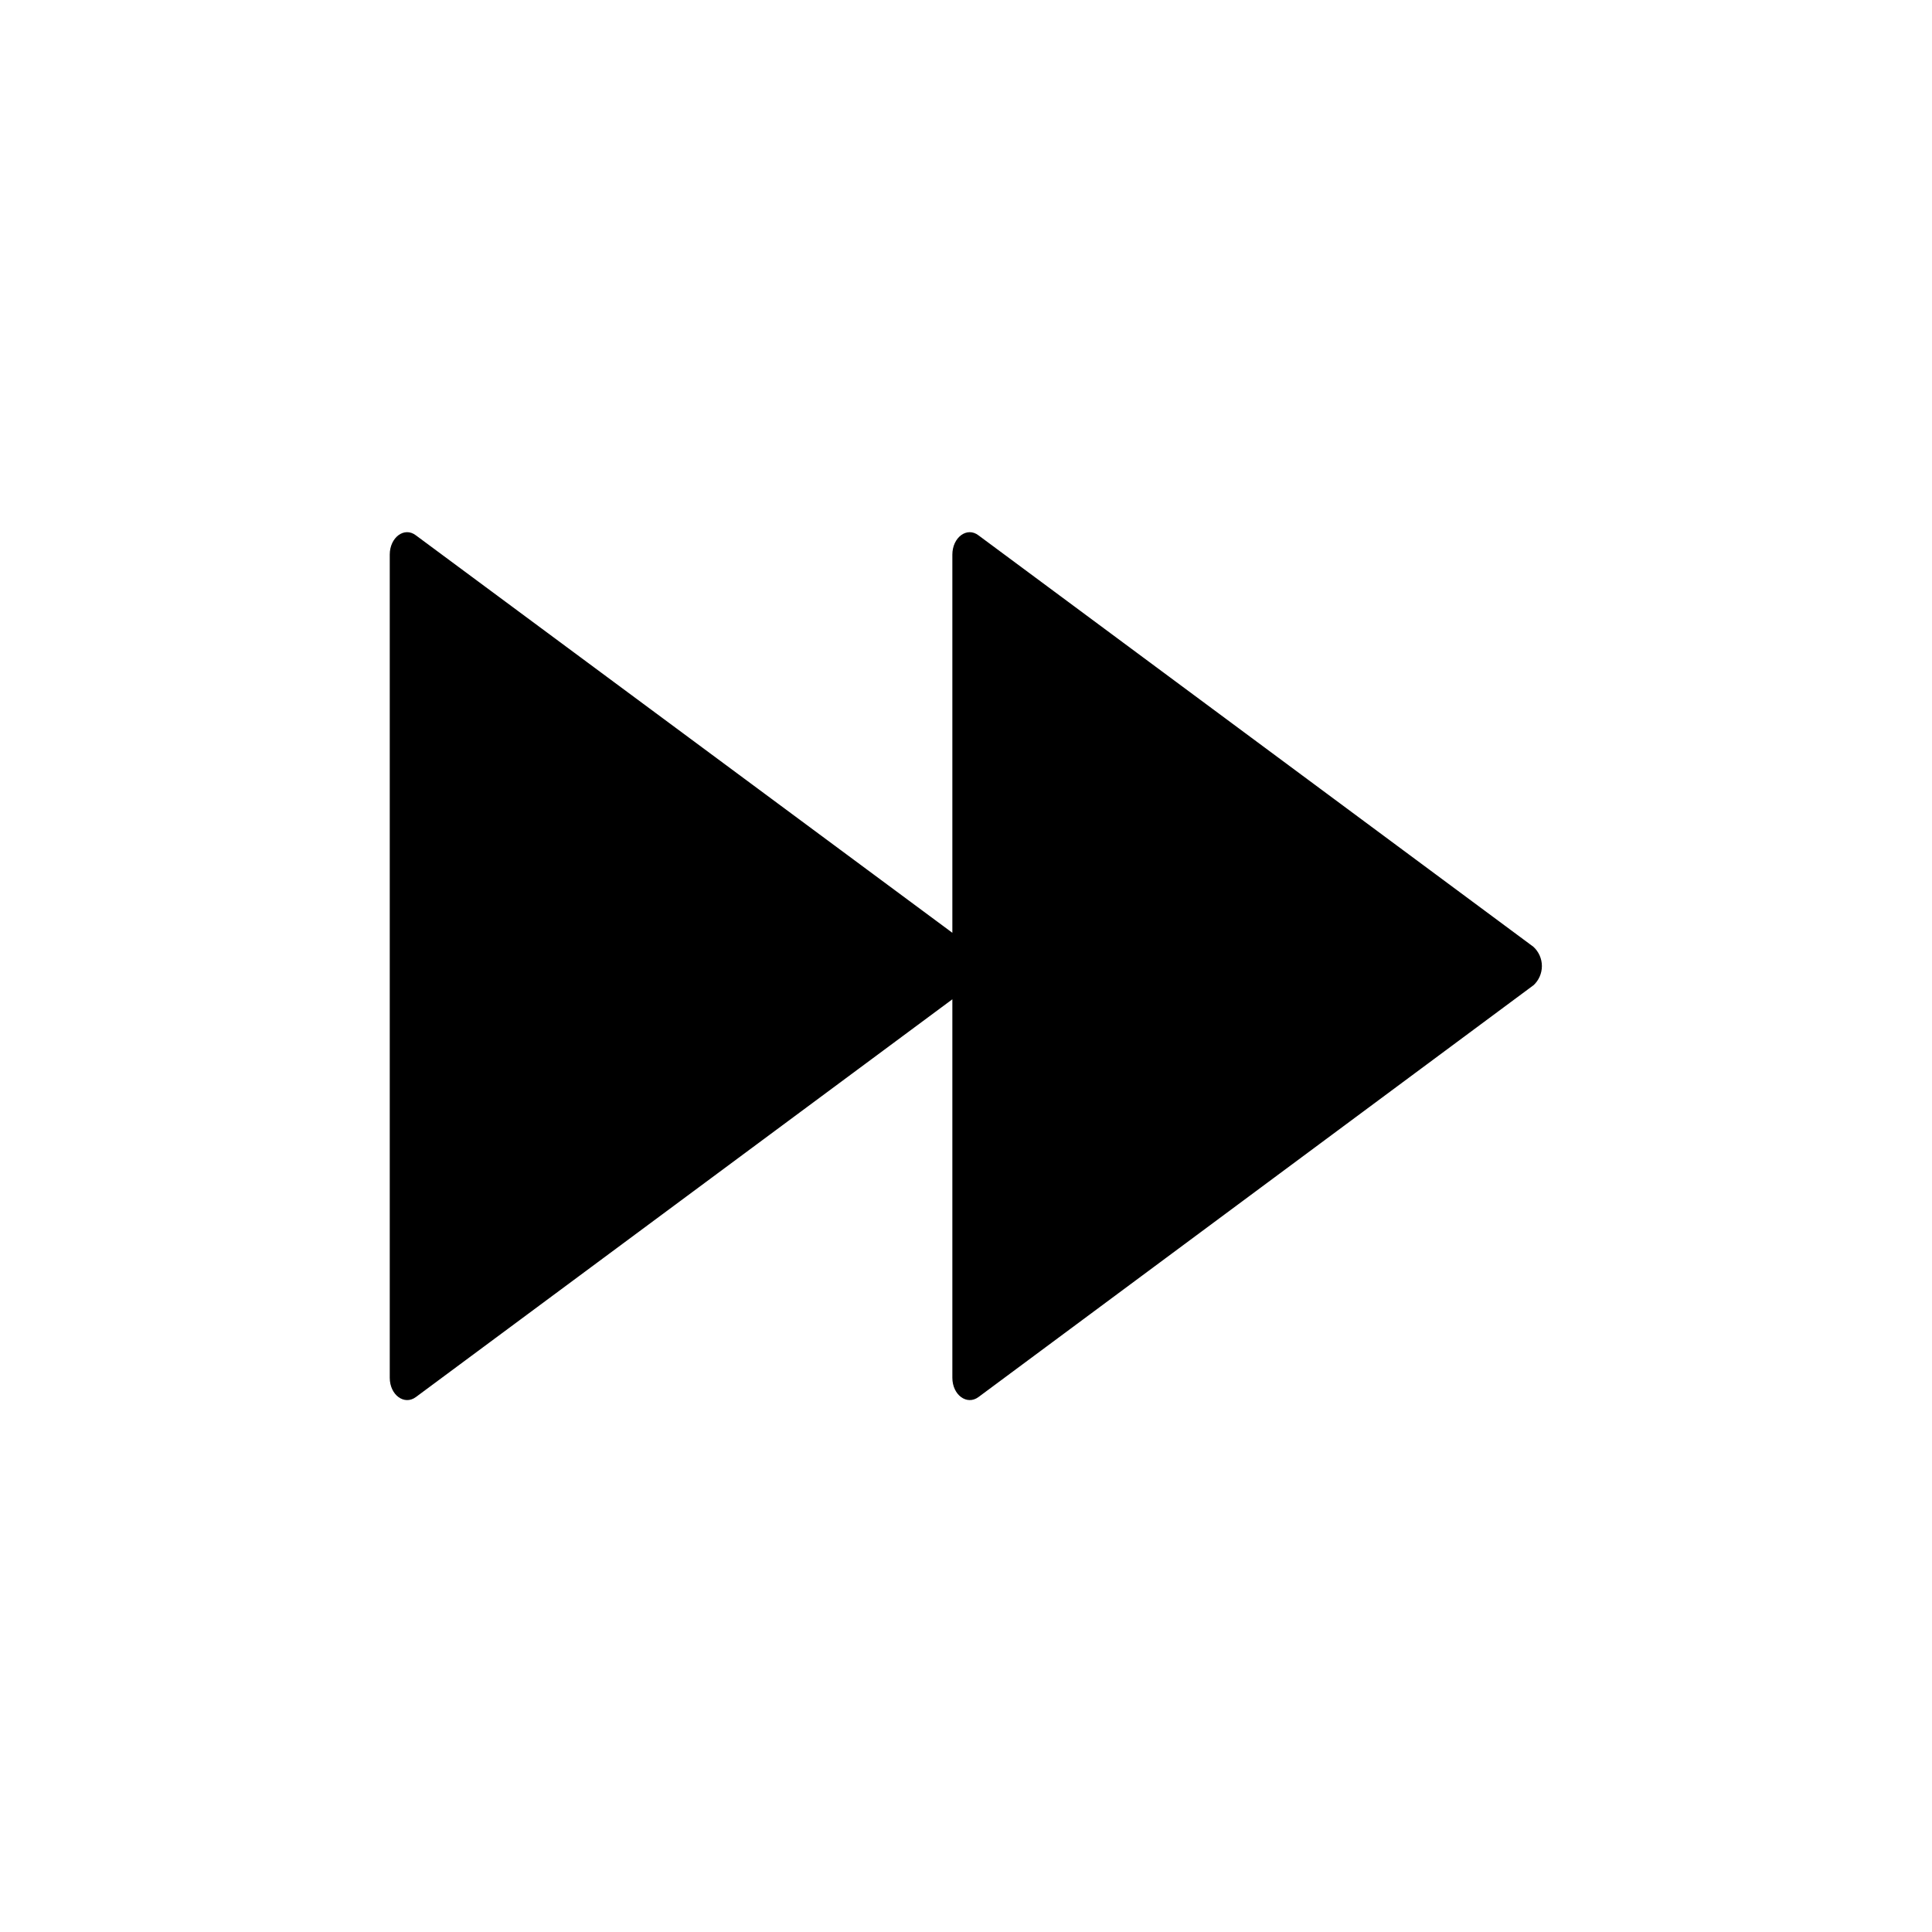 <?xml version="1.0" encoding="UTF-8"?>
<!-- Uploaded to: SVG Repo, www.svgrepo.com, Generator: SVG Repo Mixer Tools -->
<svg fill="#000000" width="800px" height="800px" version="1.1" viewBox="144 144 512 512" xmlns="http://www.w3.org/2000/svg">
 <path d="m550.36 405.12-147.05 109.11c-3.07 2.281-6.926-0.551-6.926-5.117v-100.29l-142.17 105.41c-3.07 2.281-6.926-0.551-6.926-5.117v-218.13c0-4.566 3.856-7.477 6.926-5.117l142.17 105.33v-100.21c0-4.566 3.856-7.477 6.926-5.117l147.05 109.03c1.438 1.312 2.258 3.168 2.258 5.117 0 1.945-0.82 3.805-2.258 5.117z"/>
</svg>